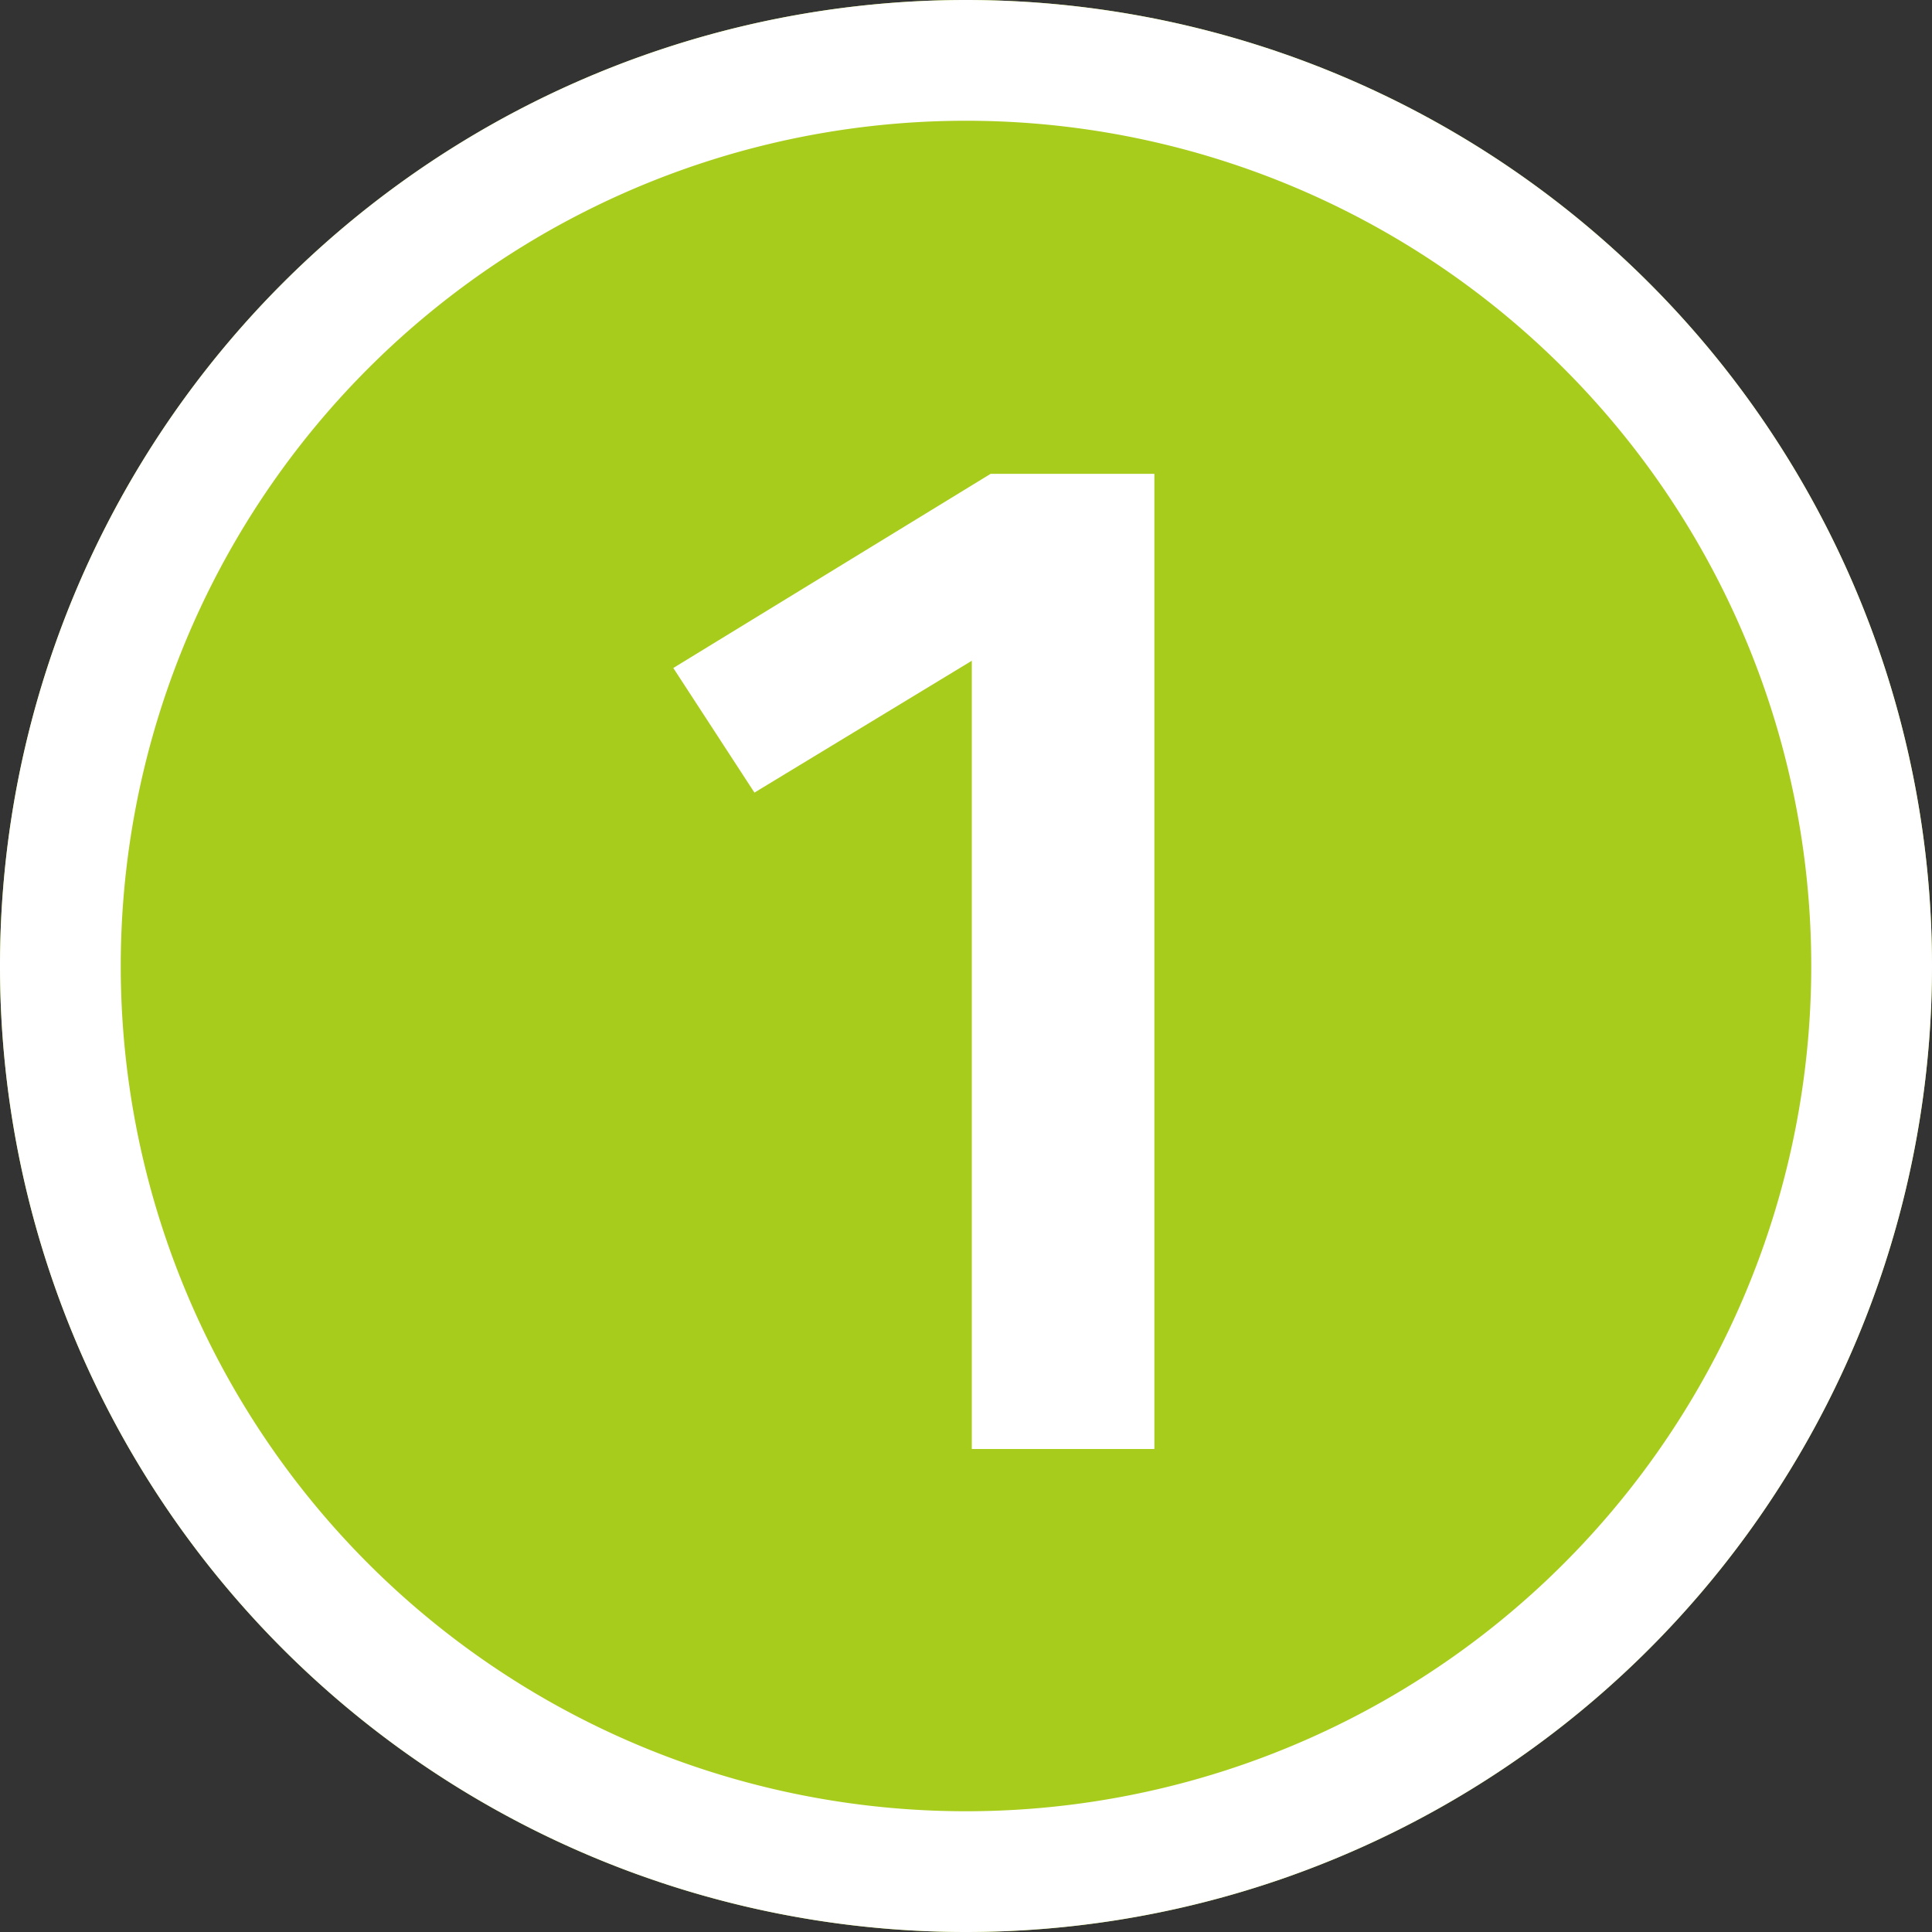 <svg width="16" height="16" viewBox="0 0 16 16" xmlns="http://www.w3.org/2000/svg"><rect x="0" y="0" width="16" height="16" fill="#333333" stroke="none"/><title>marker-1</title><g fill="none" fill-rule="evenodd"><path d="M8 16A8 8 0 1 0 8 0a8 8 0 0 0 0 16" fill="#A8CC1C"/><path d="M8 16A8 8 0 1 1 8 0a8 8 0 0 1 0 16zm0-1A7 7 0 1 0 8 1a7 7 0 0 0 0 14z" fill="#FFF"/><path fill="#FFF" d="M9.56 3.924L9.56 12 8.048 12 8.048 5.472 6.248 6.564 5.576 5.532 8.204 3.924z"/></g></svg>